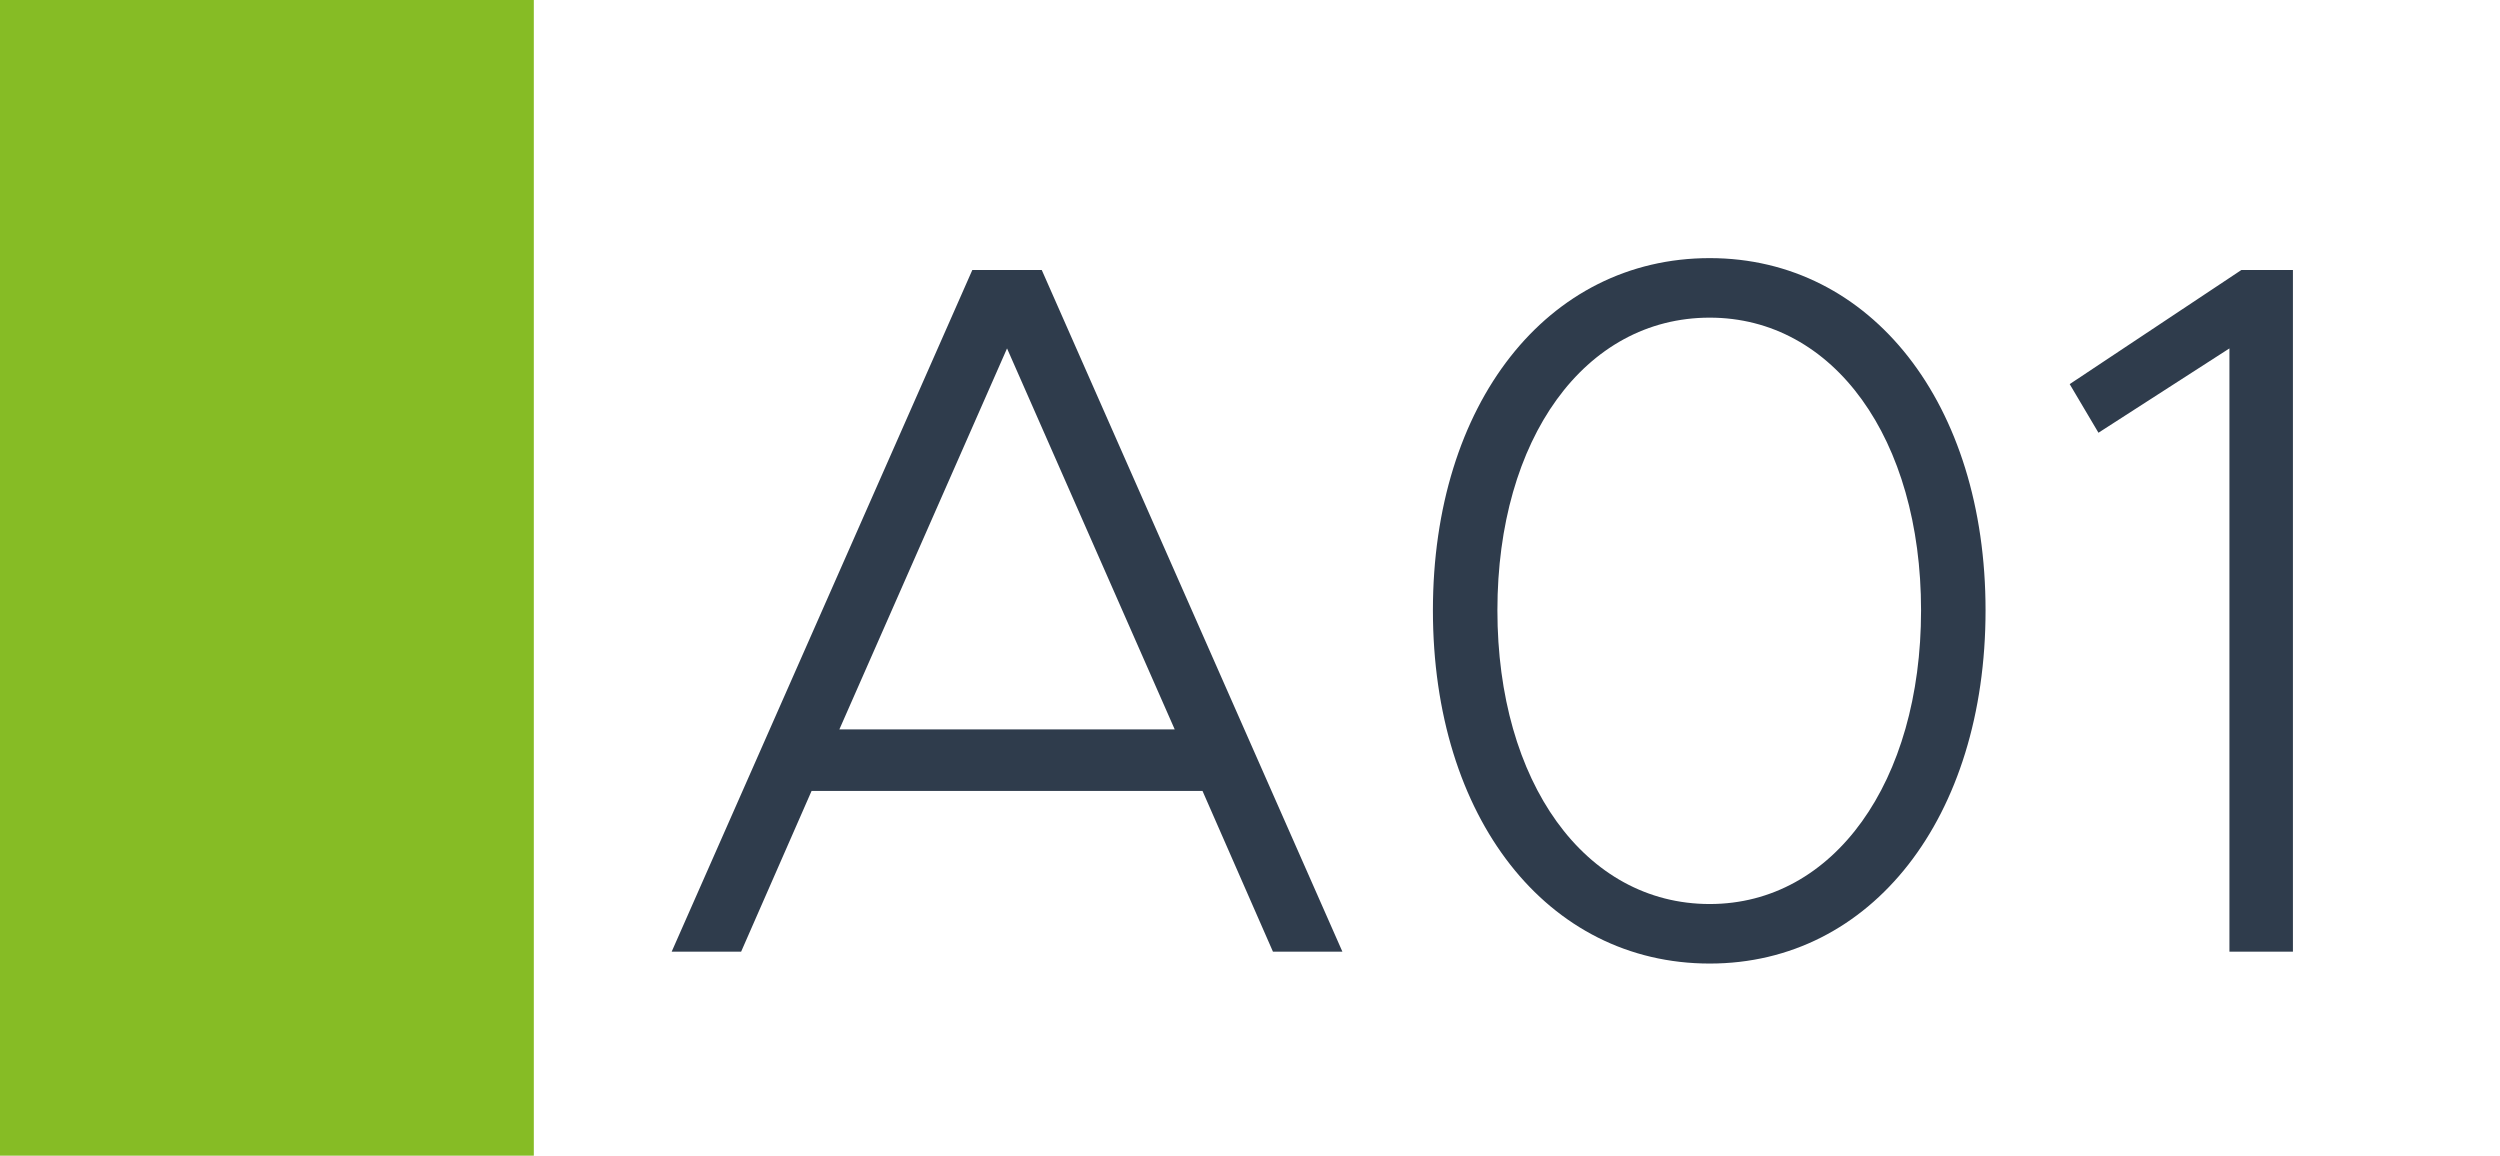 <svg width="1789" height="827" viewBox="0 0 1789 827" fill="none" xmlns="http://www.w3.org/2000/svg">
<rect width="1789" height="827" fill="white"/>
<rect width="382" height="827" fill="#86BC25"/>
<path d="M910.917 681L860.507 565.98H580.767L530.357 681H480.657L695.787 193.23H745.487L960.617 681H910.917ZM600.647 521.96H840.627L720.637 249.32L600.647 521.96ZM1223.48 689.52C1107.04 689.52 1025.39 585.15 1025.39 436.76C1025.39 289.08 1107.04 184.71 1223.48 184.71C1339.21 184.71 1420.86 289.08 1420.86 436.76C1420.86 585.15 1339.21 689.52 1223.48 689.52ZM1223.48 646.92C1312.23 646.92 1374.71 559.59 1374.71 436.76C1374.71 313.93 1312.23 227.31 1223.48 227.31C1134.02 227.31 1071.54 313.93 1071.54 436.76C1071.54 559.59 1134.02 646.92 1223.48 646.92ZM1595.38 681V249.32L1501.66 309.67L1481.07 274.88L1603.9 193.23H1640.82V681H1595.38Z" fill="#2F3C4C"/>
</svg>
